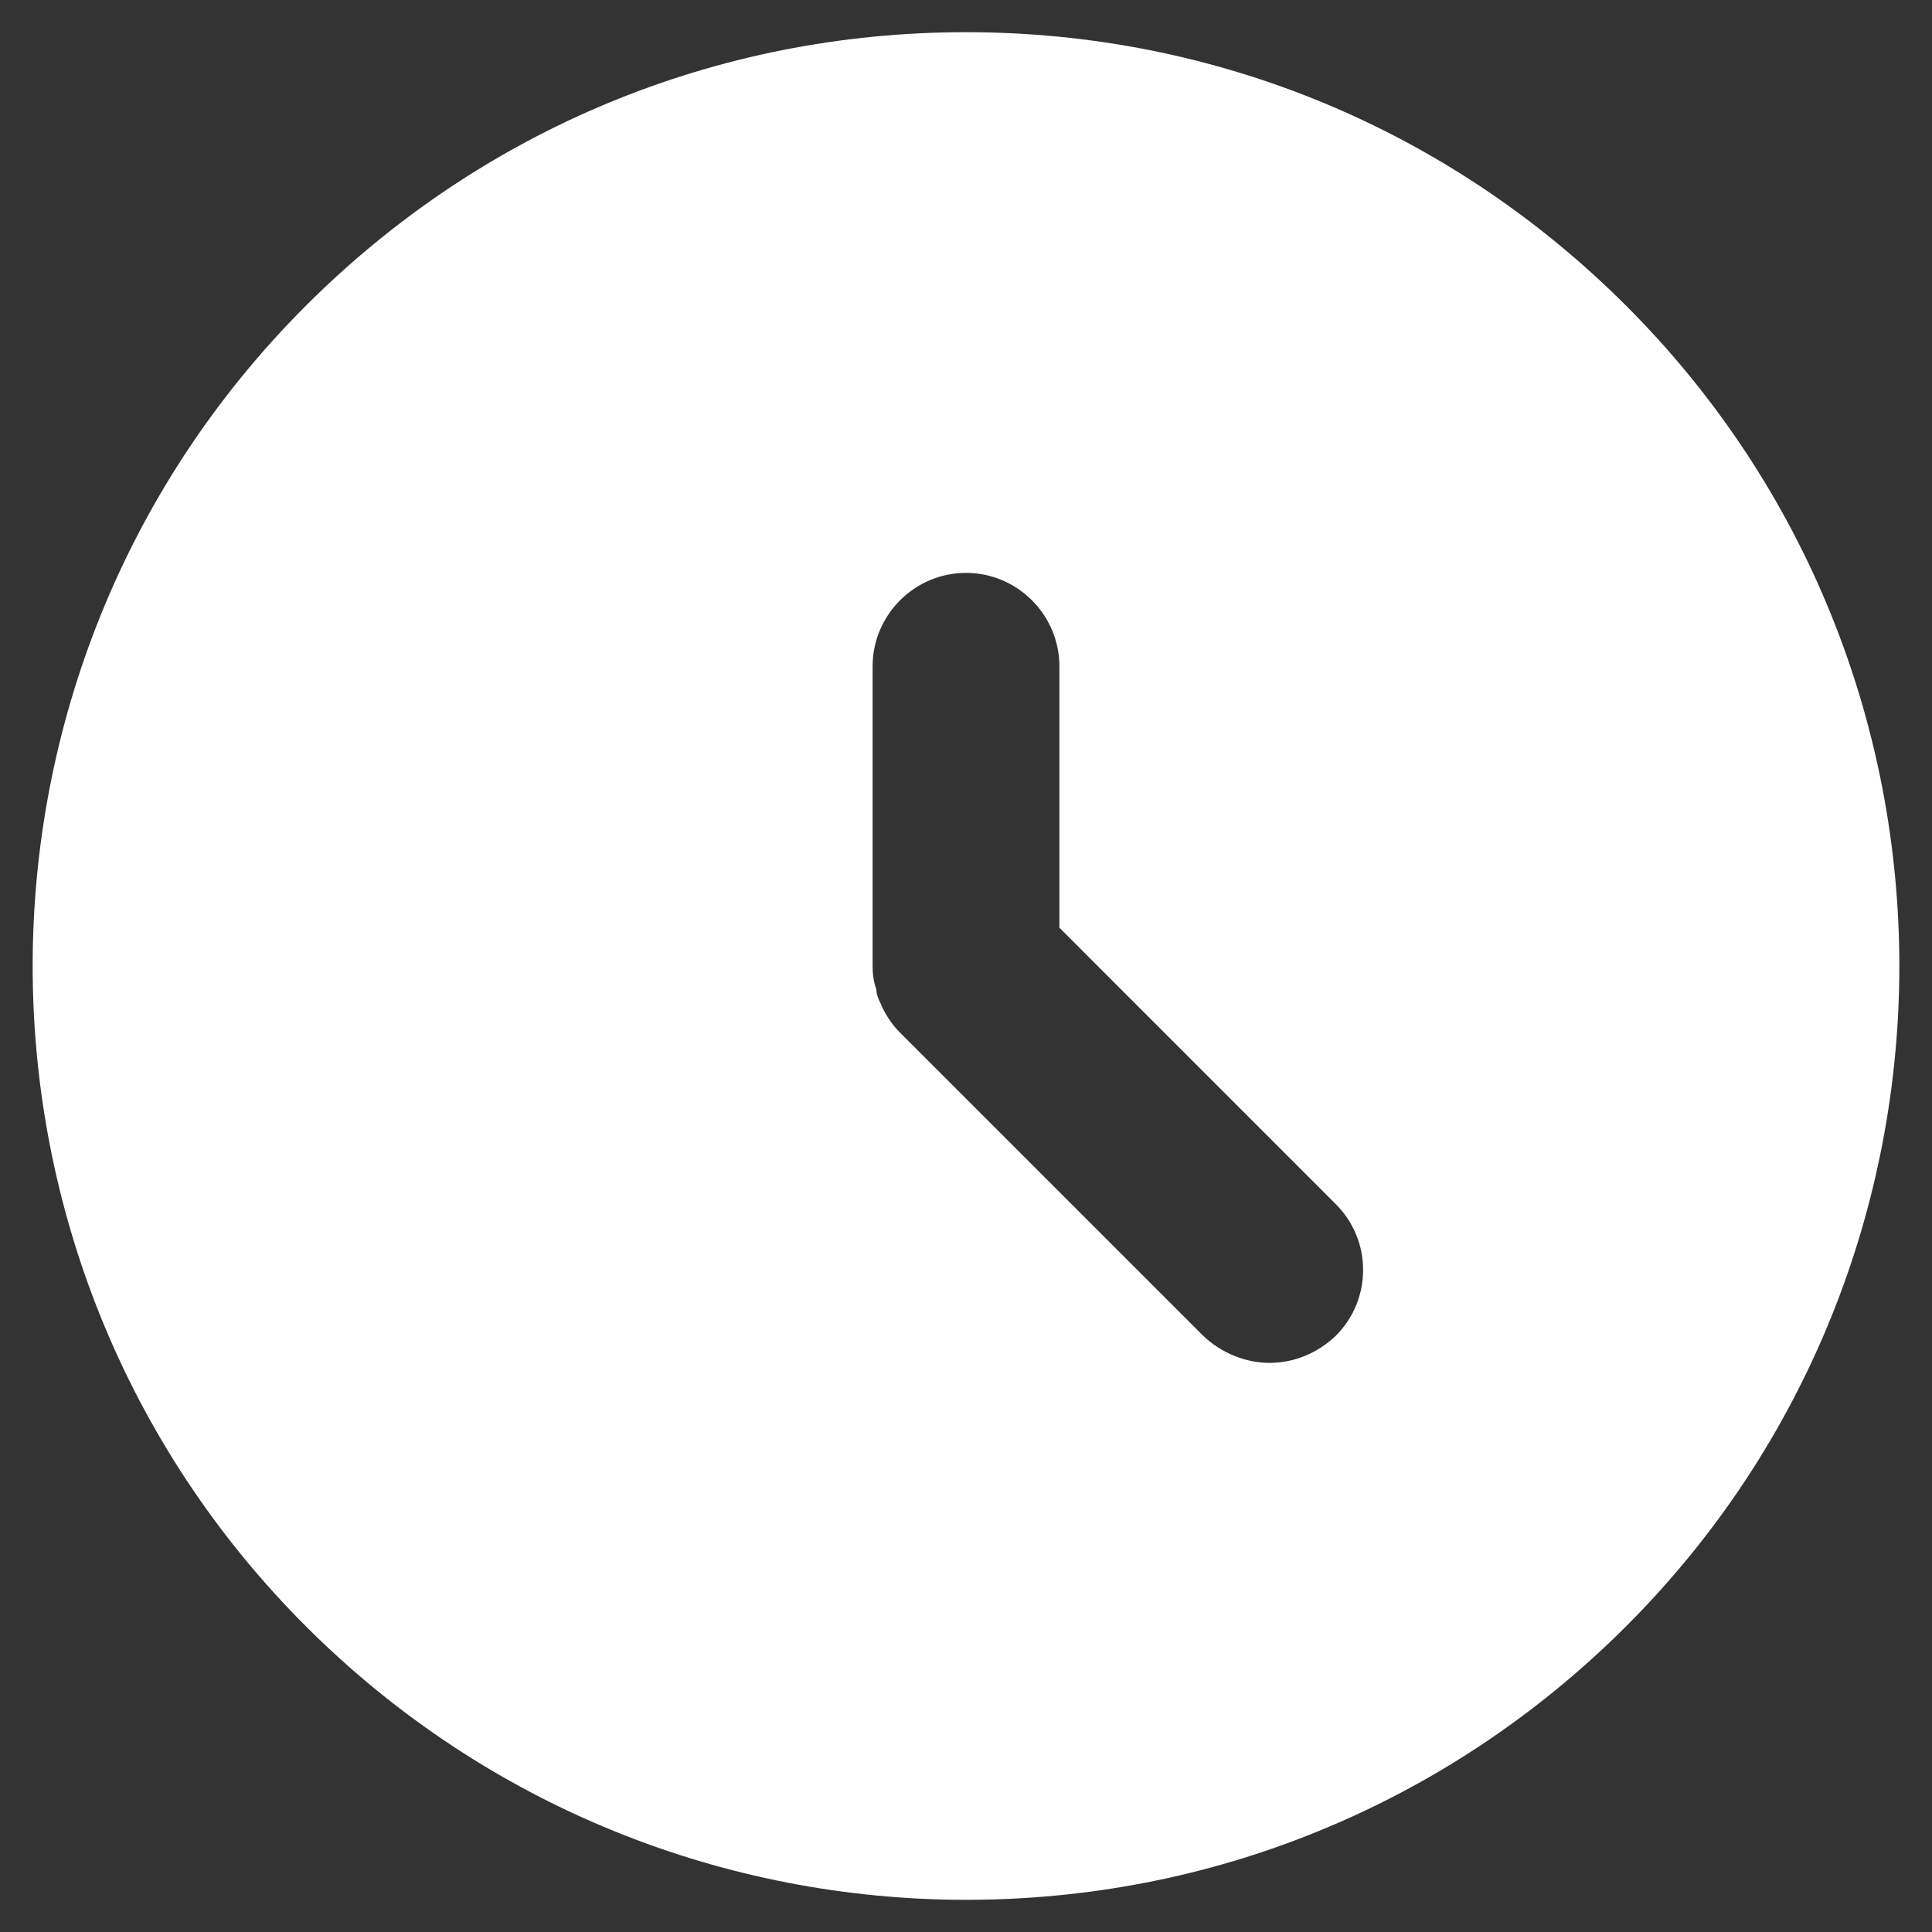 <svg width="50" height="50" viewBox="0 0 50 50" fill="none" xmlns="http://www.w3.org/2000/svg">
<rect x="0" y="0" width="50" height="50" fill="#333333" stroke="none"/>
<path d="M42.086 7.914C37.518 3.347 31.453 0.833 25 0.833C18.547 0.833 12.482 3.347 7.914 7.914C-1.511 17.339 -1.511 32.661 7.914 42.086C12.627 46.798 18.813 49.167 25 49.167C28.093 49.167 31.187 48.587 34.087 47.403C37.011 46.218 39.742 44.43 42.086 42.086C51.511 32.661 51.511 17.339 42.086 7.914ZM34.57 34.57C34.087 35.029 33.483 35.271 32.854 35.271C32.25 35.271 31.622 35.029 31.138 34.57L23.284 26.716C23.067 26.498 22.898 26.233 22.777 25.943C22.728 25.846 22.68 25.725 22.68 25.604C22.608 25.411 22.583 25.218 22.583 25V17.243C22.583 15.914 23.671 14.826 25 14.826C26.329 14.826 27.417 15.914 27.417 17.243V24.009L34.57 31.163C35.513 32.105 35.513 33.628 34.57 34.57Z" fill="white"/>
</svg>
